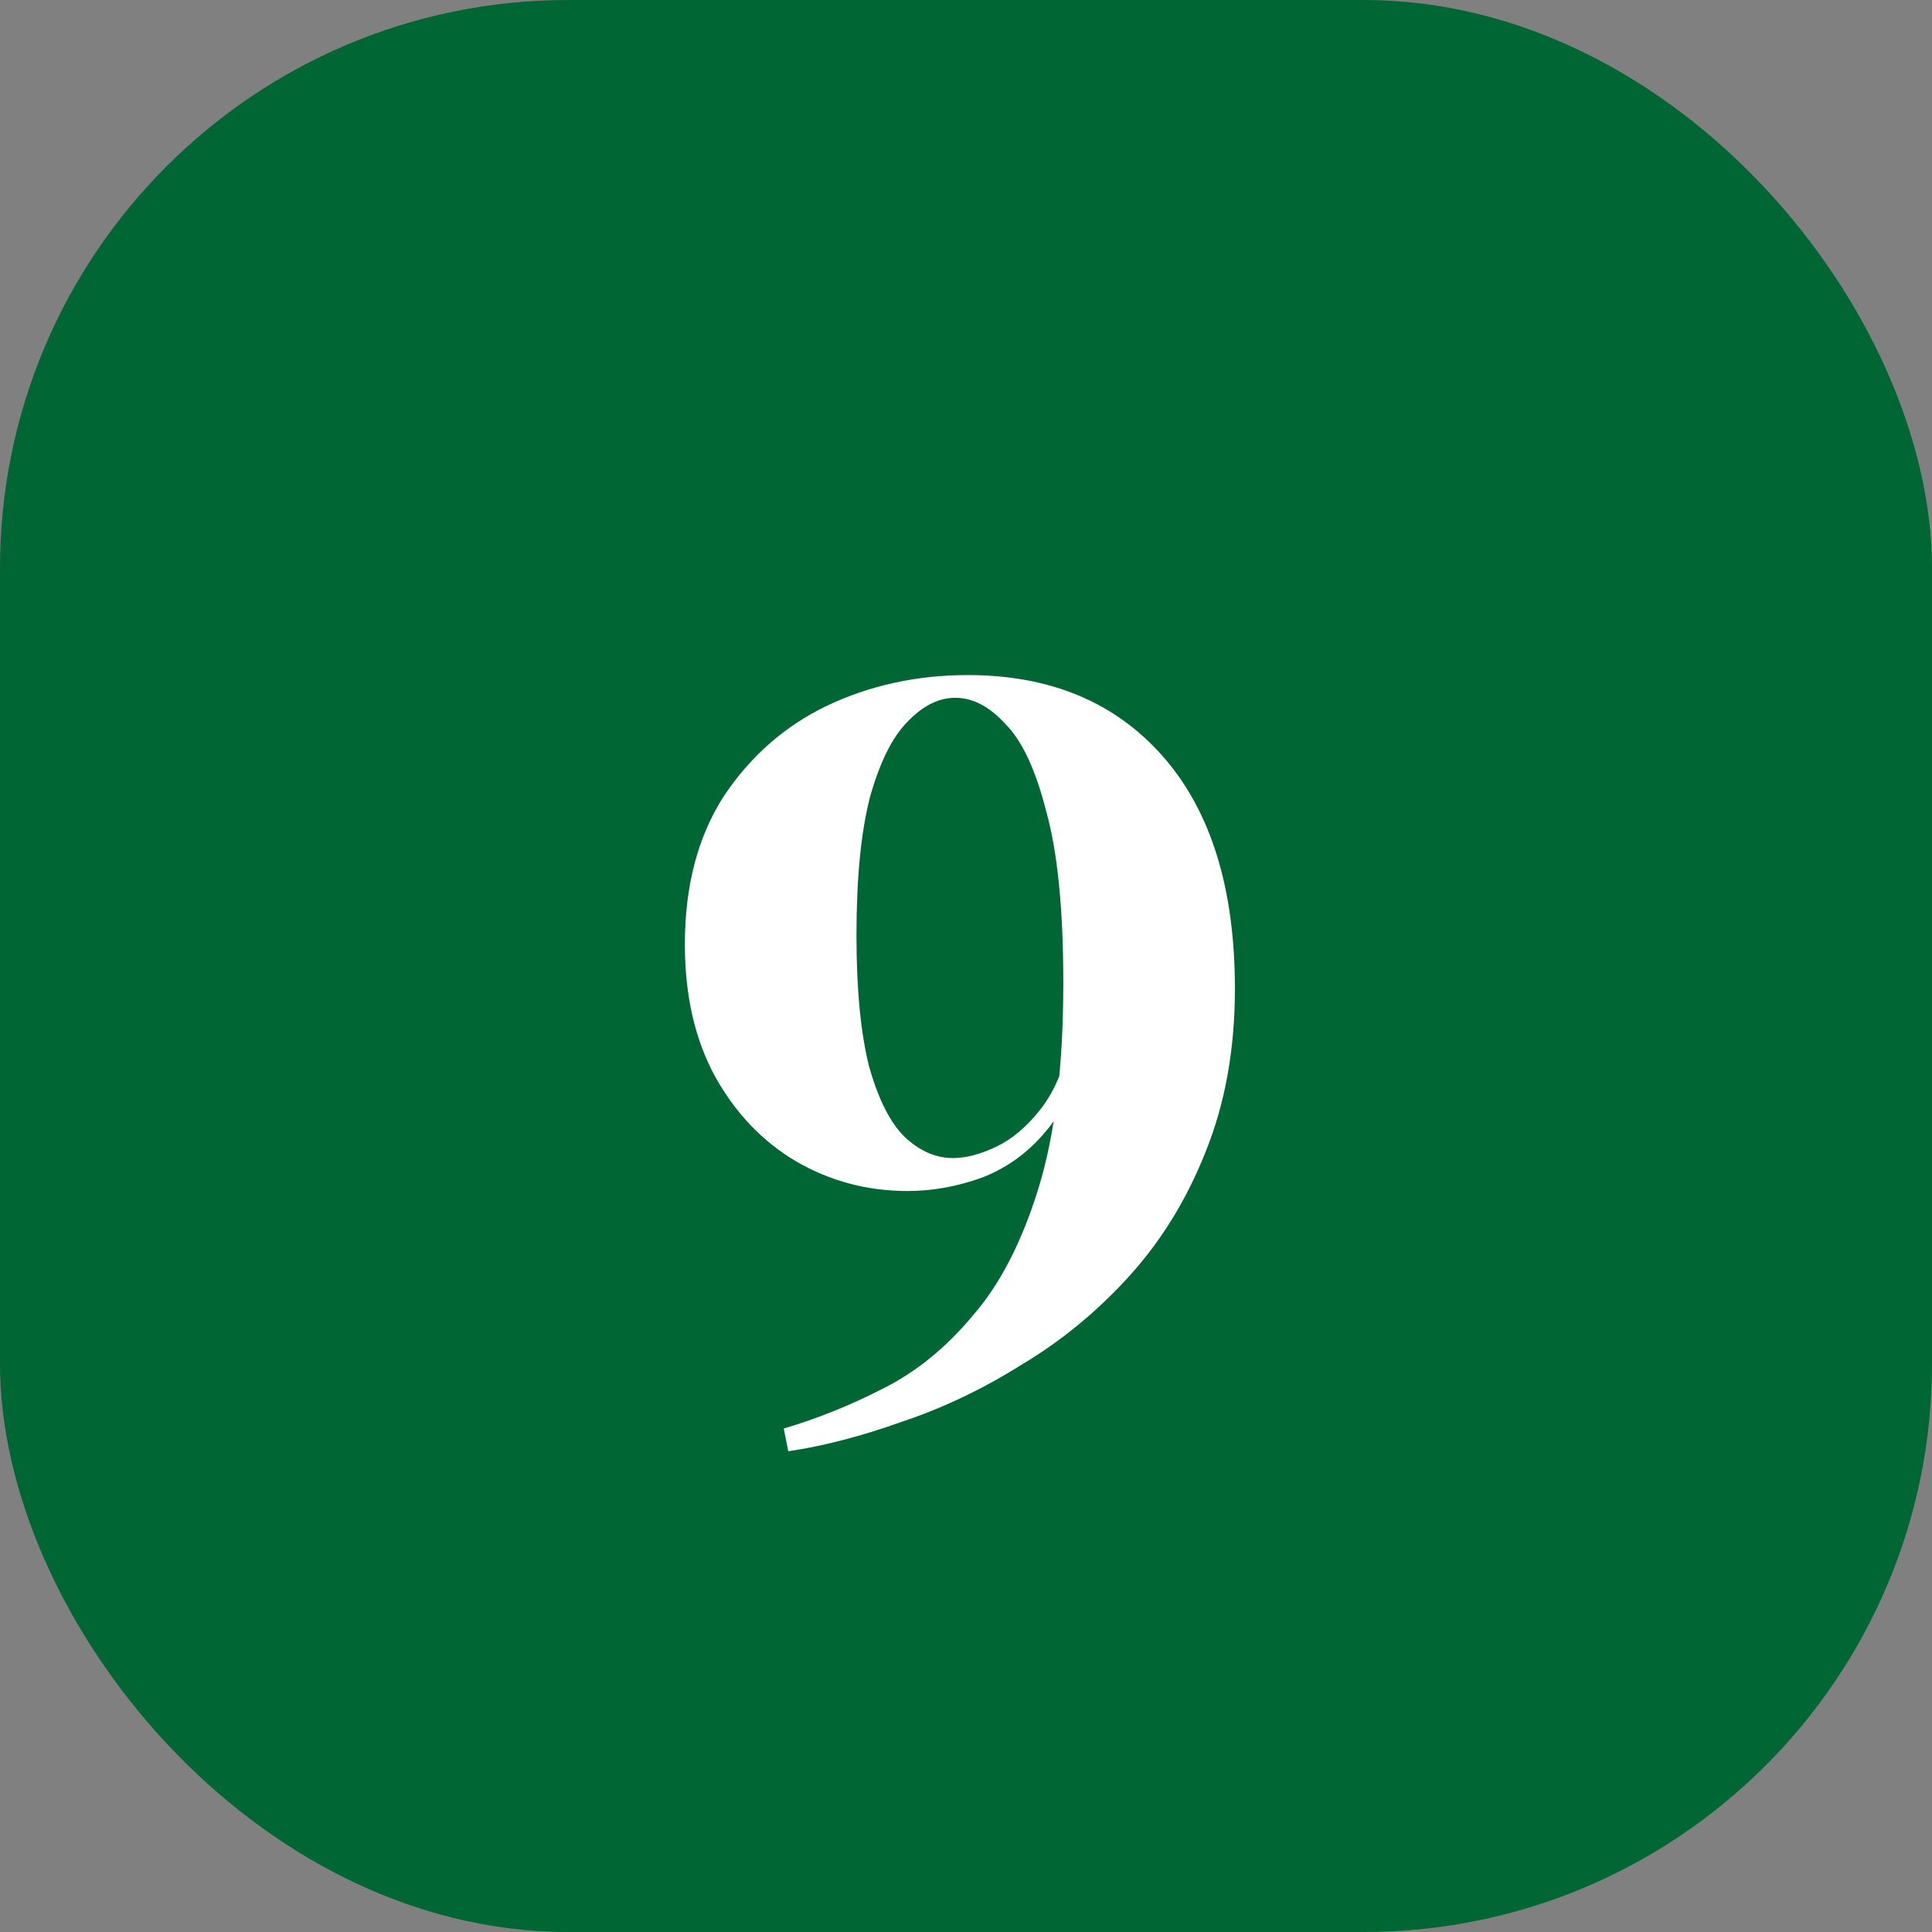 <svg width="68" height="68" viewBox="0 0 68 68" fill="none" xmlns="http://www.w3.org/2000/svg">
<rect x="0" y="0" width="68" height="68" fill="#808080" stroke="none"/>
<rect width="68" height="68" rx="20" fill="#006633"/>
<path d="M34.065 23.76C36.972 23.76 39.265 24.72 40.945 26.64C42.625 28.56 43.465 31.28 43.465 34.8C43.465 36.933 43.119 38.853 42.425 40.56C41.759 42.24 40.852 43.707 39.705 44.96C38.585 46.187 37.332 47.213 35.945 48.04C34.585 48.893 33.185 49.56 31.745 50.04C30.332 50.547 28.999 50.893 27.745 51.08L27.585 50.28C28.759 49.933 29.919 49.467 31.065 48.88C32.239 48.293 33.292 47.44 34.225 46.32C35.185 45.227 35.959 43.733 36.545 41.84C37.132 39.947 37.425 37.533 37.425 34.6C37.425 32.013 37.225 30 36.825 28.56C36.452 27.093 35.972 26.067 35.385 25.48C34.825 24.867 34.239 24.56 33.625 24.56C33.039 24.56 32.479 24.84 31.945 25.4C31.412 25.933 30.972 26.813 30.625 28.04C30.305 29.267 30.145 30.893 30.145 32.92C30.145 34.813 30.292 36.347 30.585 37.52C30.905 38.667 31.319 39.493 31.825 40C32.359 40.507 32.932 40.76 33.545 40.76C33.999 40.76 34.505 40.627 35.065 40.36C35.625 40.093 36.145 39.653 36.625 39.04C37.105 38.427 37.452 37.613 37.665 36.6L38.025 36.76C37.865 38.04 37.465 39.053 36.825 39.8C36.212 40.547 35.465 41.093 34.585 41.44C33.705 41.76 32.825 41.92 31.945 41.92C30.532 41.92 29.225 41.573 28.025 40.88C26.852 40.187 25.905 39.2 25.185 37.92C24.465 36.613 24.105 35.053 24.105 33.24C24.105 31.187 24.559 29.453 25.465 28.04C26.399 26.627 27.612 25.56 29.105 24.84C30.625 24.12 32.279 23.76 34.065 23.76Z" fill="white"/>
</svg>
